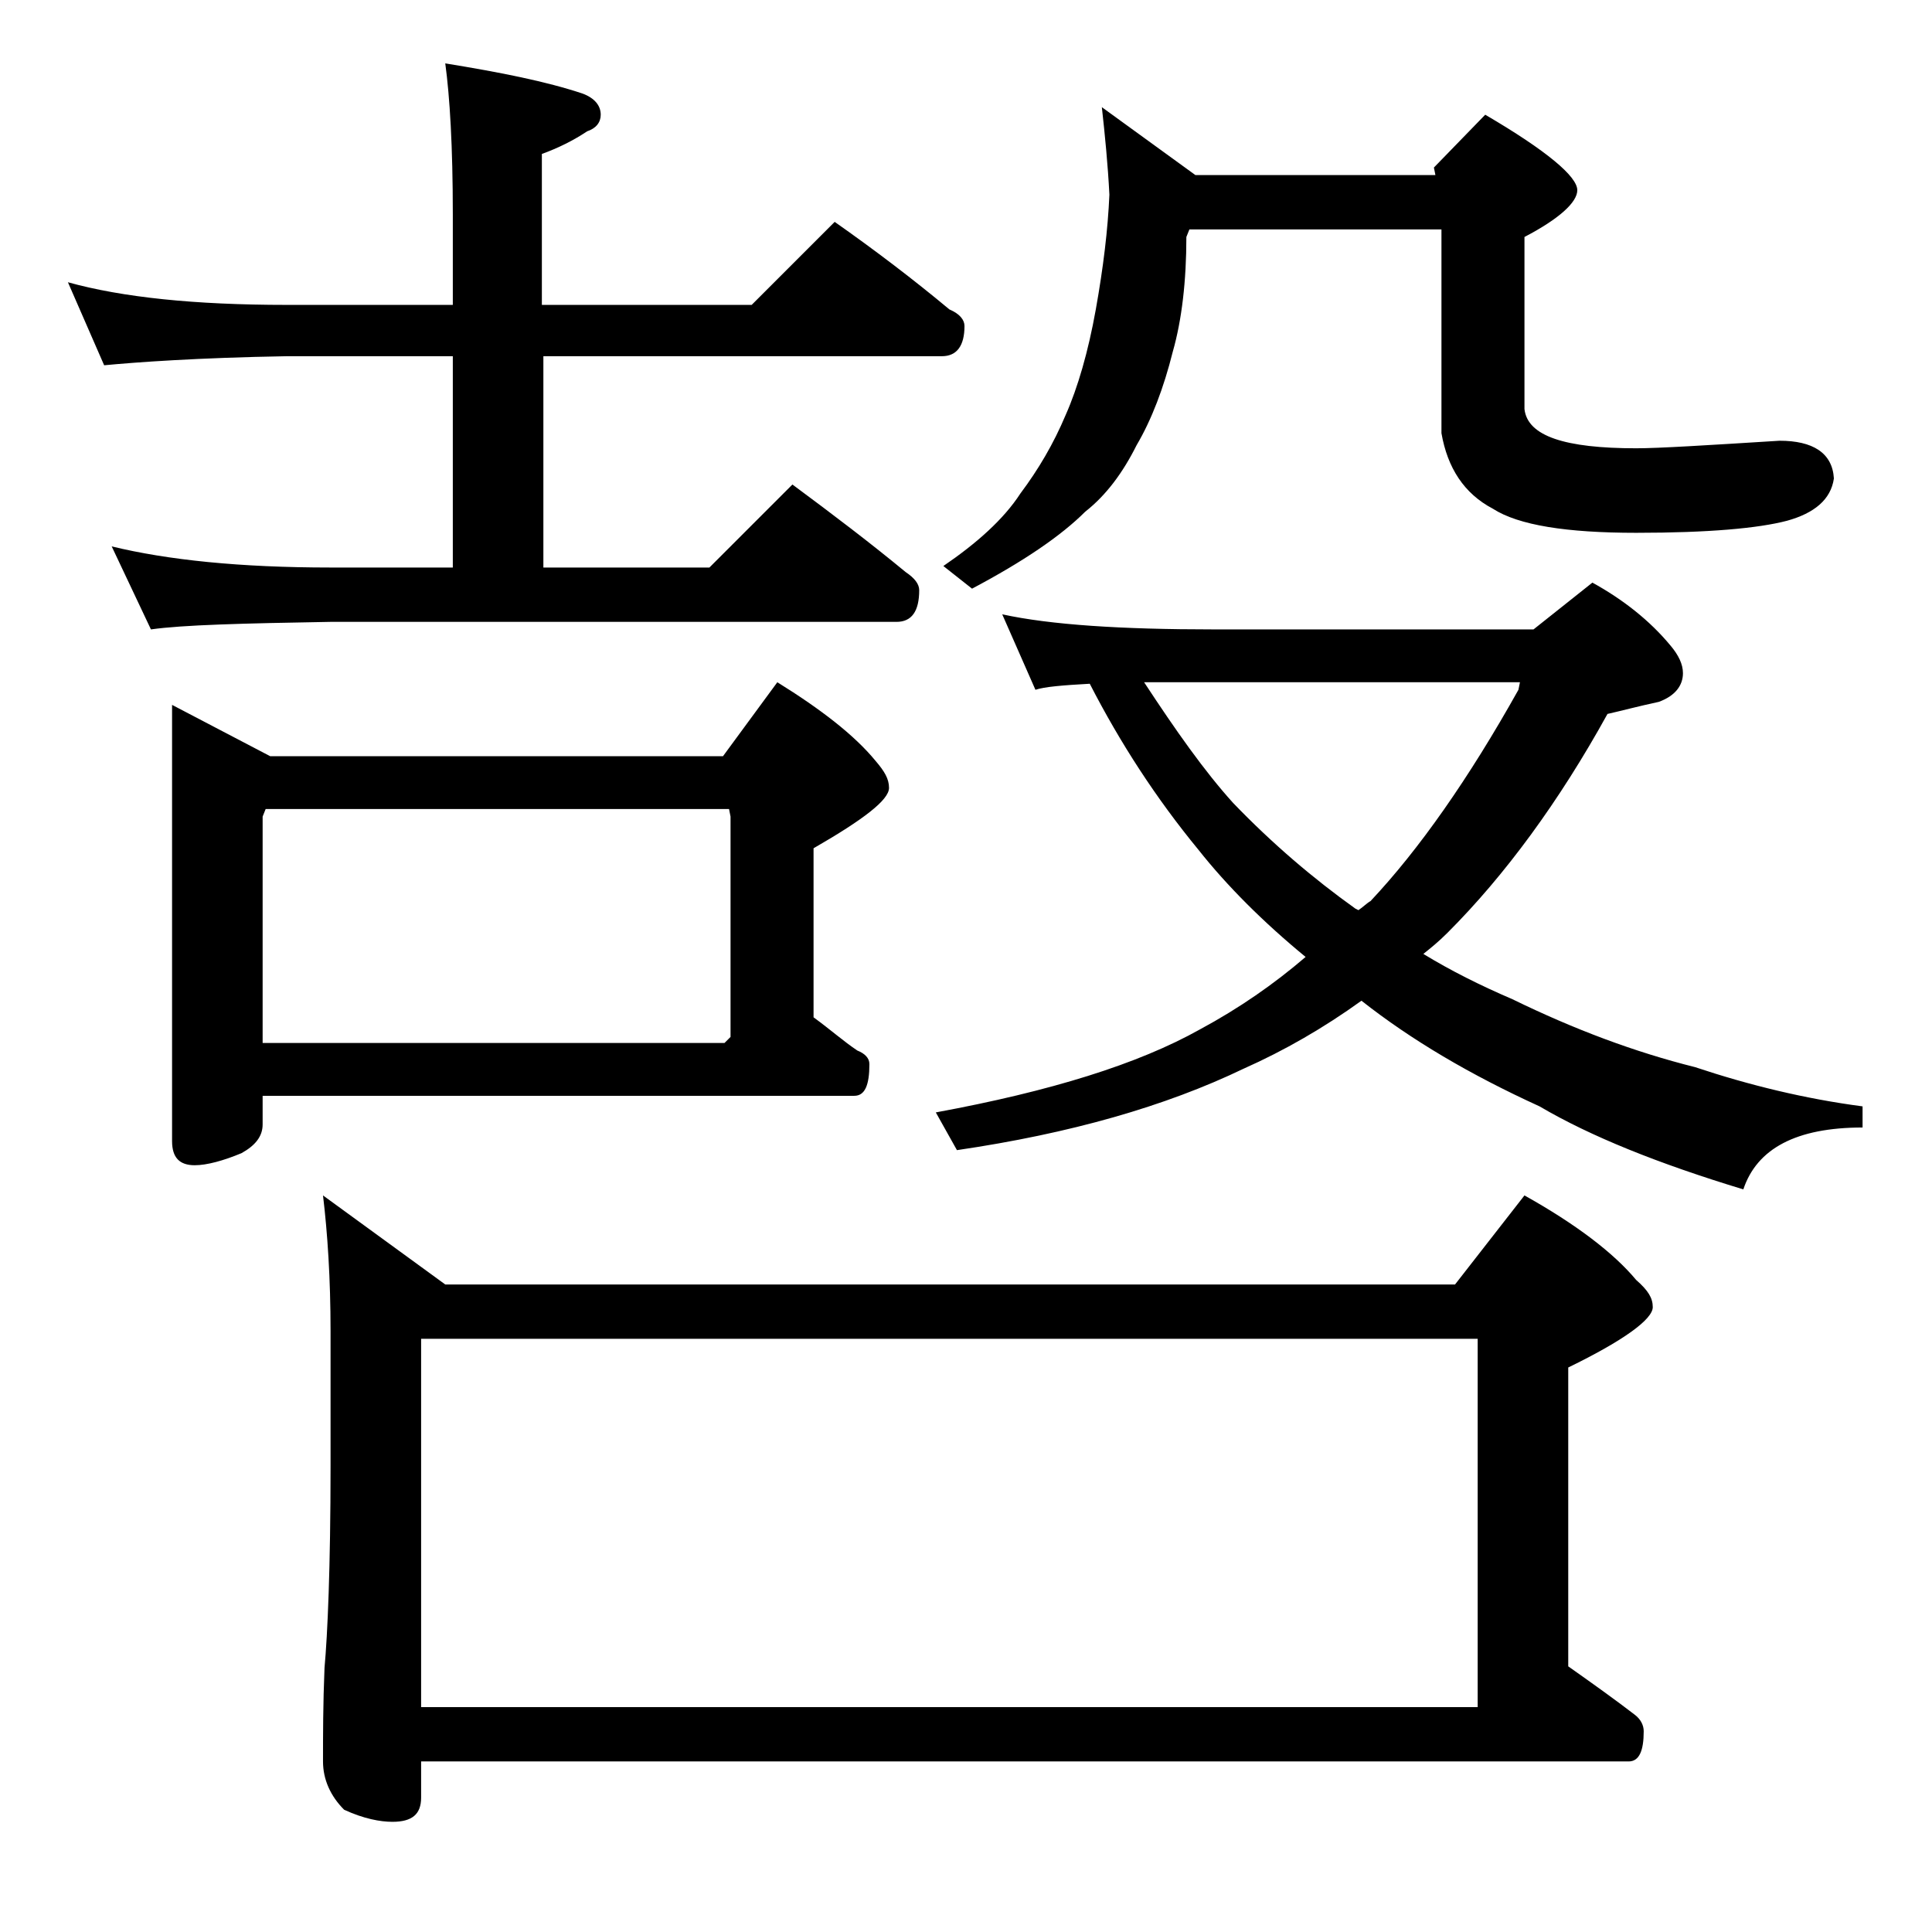<?xml version="1.0" encoding="utf-8"?>
<!-- Generator: Adobe Illustrator 18.0.0, SVG Export Plug-In . SVG Version: 6.00 Build 0)  -->
<!DOCTYPE svg PUBLIC "-//W3C//DTD SVG 1.1//EN" "http://www.w3.org/Graphics/SVG/1.1/DTD/svg11.dtd">
<svg version="1.1" id="Layer_1" xmlns="http://www.w3.org/2000/svg" xmlns:xlink="http://www.w3.org/1999/xlink" x="0px" y="0px"
	 viewBox="0 0 128 128" enable-background="new 0 0 128 128" xml:space="preserve">
<path d="M4.5,18.7c3.6,1,8.4,1.5,14.5,1.5h11v-6c0-4.5-0.2-7.8-0.5-10c3.7,0.6,6.7,1.2,9.1,2c0.8,0.3,1.2,0.8,1.2,1.4
	c0,0.5-0.3,0.9-0.9,1.1c-0.9,0.6-1.9,1.1-3,1.5v10h13.9l5.5-5.5c2.7,1.9,5.2,3.8,7.6,5.8c0.7,0.3,1,0.7,1,1.1c0,1.3-0.5,2-1.5,2H36
	v14h11l5.5-5.5c2.7,2,5.2,3.9,7.5,5.8c0.6,0.4,0.9,0.8,0.9,1.2c0,1.4-0.5,2.1-1.5,2.1H21.9c-5.8,0.1-9.8,0.2-11.9,0.5l-2.6-5.5
	c3.7,0.9,8.5,1.4,14.5,1.4H30v-14H19C13.1,23.7,9,24,6.9,24.2L4.5,18.7z M11.4,46.7l6.5,3.4h30l3.6-4.9c2.9,1.8,5.1,3.5,6.5,5.2
	c0.6,0.7,0.9,1.2,0.9,1.8c0,0.8-1.7,2.1-5,4v11.2c1.1,0.8,2,1.6,2.9,2.2c0.5,0.2,0.8,0.5,0.8,0.9c0,1.4-0.3,2.1-1,2.1H17.4v1.9
	c0,0.8-0.5,1.4-1.4,1.9c-1.2,0.5-2.3,0.8-3.1,0.8c-1,0-1.5-0.5-1.5-1.6V46.7z M17.4,69.1H48l0.4-0.4V54.1l-0.1-0.5H17.6l-0.2,0.5
	V69.1z M27.9,116.7v2.4c0,1.1-0.6,1.6-1.9,1.6c-0.8,0-1.9-0.2-3.2-0.8c-0.9-0.9-1.4-2-1.4-3.2c0-1.7,0-3.8,0.1-6.2
	c0.2-2.2,0.4-6.6,0.4-13.4v-8.9c0-3.5-0.2-6.5-0.5-9l8.1,5.9h66.9l4.6-5.9c3.4,1.9,5.9,3.8,7.4,5.6c0.8,0.7,1.1,1.2,1.1,1.8
	c0,0.8-1.9,2.2-5.6,4v19.8c1.7,1.2,3.1,2.2,4.4,3.2c0.4,0.3,0.6,0.7,0.6,1.1c0,1.3-0.3,2-1,2H27.9z M27.9,88.7v24.4h70V88.7H27.9z
	 M66.4,40.7c3.2,0.7,7.9,1,14,1h21.2l3.9-3.1c2,1.1,3.8,2.5,5.2,4.2c0.5,0.6,0.8,1.2,0.8,1.8c0,0.8-0.5,1.5-1.6,1.9
	c-1.4,0.3-2.5,0.6-3.4,0.8c-3.2,5.8-6.8,10.7-10.6,14.5c-0.6,0.6-1.1,1-1.6,1.4c1.8,1.1,3.8,2.1,5.9,3c4.1,2,8.1,3.5,12.1,4.5
	c3.6,1.2,7.3,2.1,11.1,2.6v1.4c-4.4,0-7,1.4-7.9,4.1c-5.6-1.7-10.1-3.5-13.5-5.5c-4.6-2.1-8.5-4.4-11.8-7c-2.5,1.8-5.1,3.3-7.8,4.5
	c-5.2,2.5-11.5,4.3-19,5.4L62,73.7c7.6-1.4,13.4-3.2,17.5-5.5c2.6-1.4,4.9-3,7-4.8c-2.8-2.3-5.2-4.7-7.1-7.1
	c-2.8-3.4-5.2-7.1-7.2-11c-1.8,0.1-3,0.2-3.6,0.4L66.4,40.7z M73,7.1l6.2,4.5h15.9L95,11.1l3.4-3.5c4.1,2.4,6.1,4.1,6.1,5
	c0,0.8-1.2,1.9-3.5,3.1v11.4c0.2,1.8,2.7,2.6,7.4,2.6c1.5,0,4.7-0.2,9.5-0.5c2.2,0,3.5,0.8,3.6,2.5c-0.2,1.4-1.3,2.3-3.1,2.8
	c-1.9,0.5-5.2,0.8-10,0.8c-4.6,0-7.8-0.5-9.5-1.6c-1.9-1-3-2.7-3.4-5V15.2H78.8l-0.2,0.5c0,2.9-0.3,5.5-0.9,7.6
	c-0.6,2.4-1.4,4.5-2.4,6.2c-0.9,1.8-2,3.3-3.4,4.4c-1.6,1.6-4.1,3.3-7.5,5.1l-1.9-1.5c2.2-1.5,4-3.1,5.1-4.8c1.2-1.6,2.2-3.3,3-5.2
	c0.8-1.8,1.5-4.2,2-7c0.5-2.8,0.8-5.3,0.9-7.6C73.4,10.9,73.2,8.9,73,7.1z M75.8,45.2c2.1,3.2,4,5.9,5.9,8c2.6,2.7,5.3,5,8.1,7
	l0.2,0.1c0.3-0.2,0.6-0.5,0.8-0.6c3.2-3.4,6.5-8.1,9.8-14l0.1-0.5H75.8z"/>
</svg>
